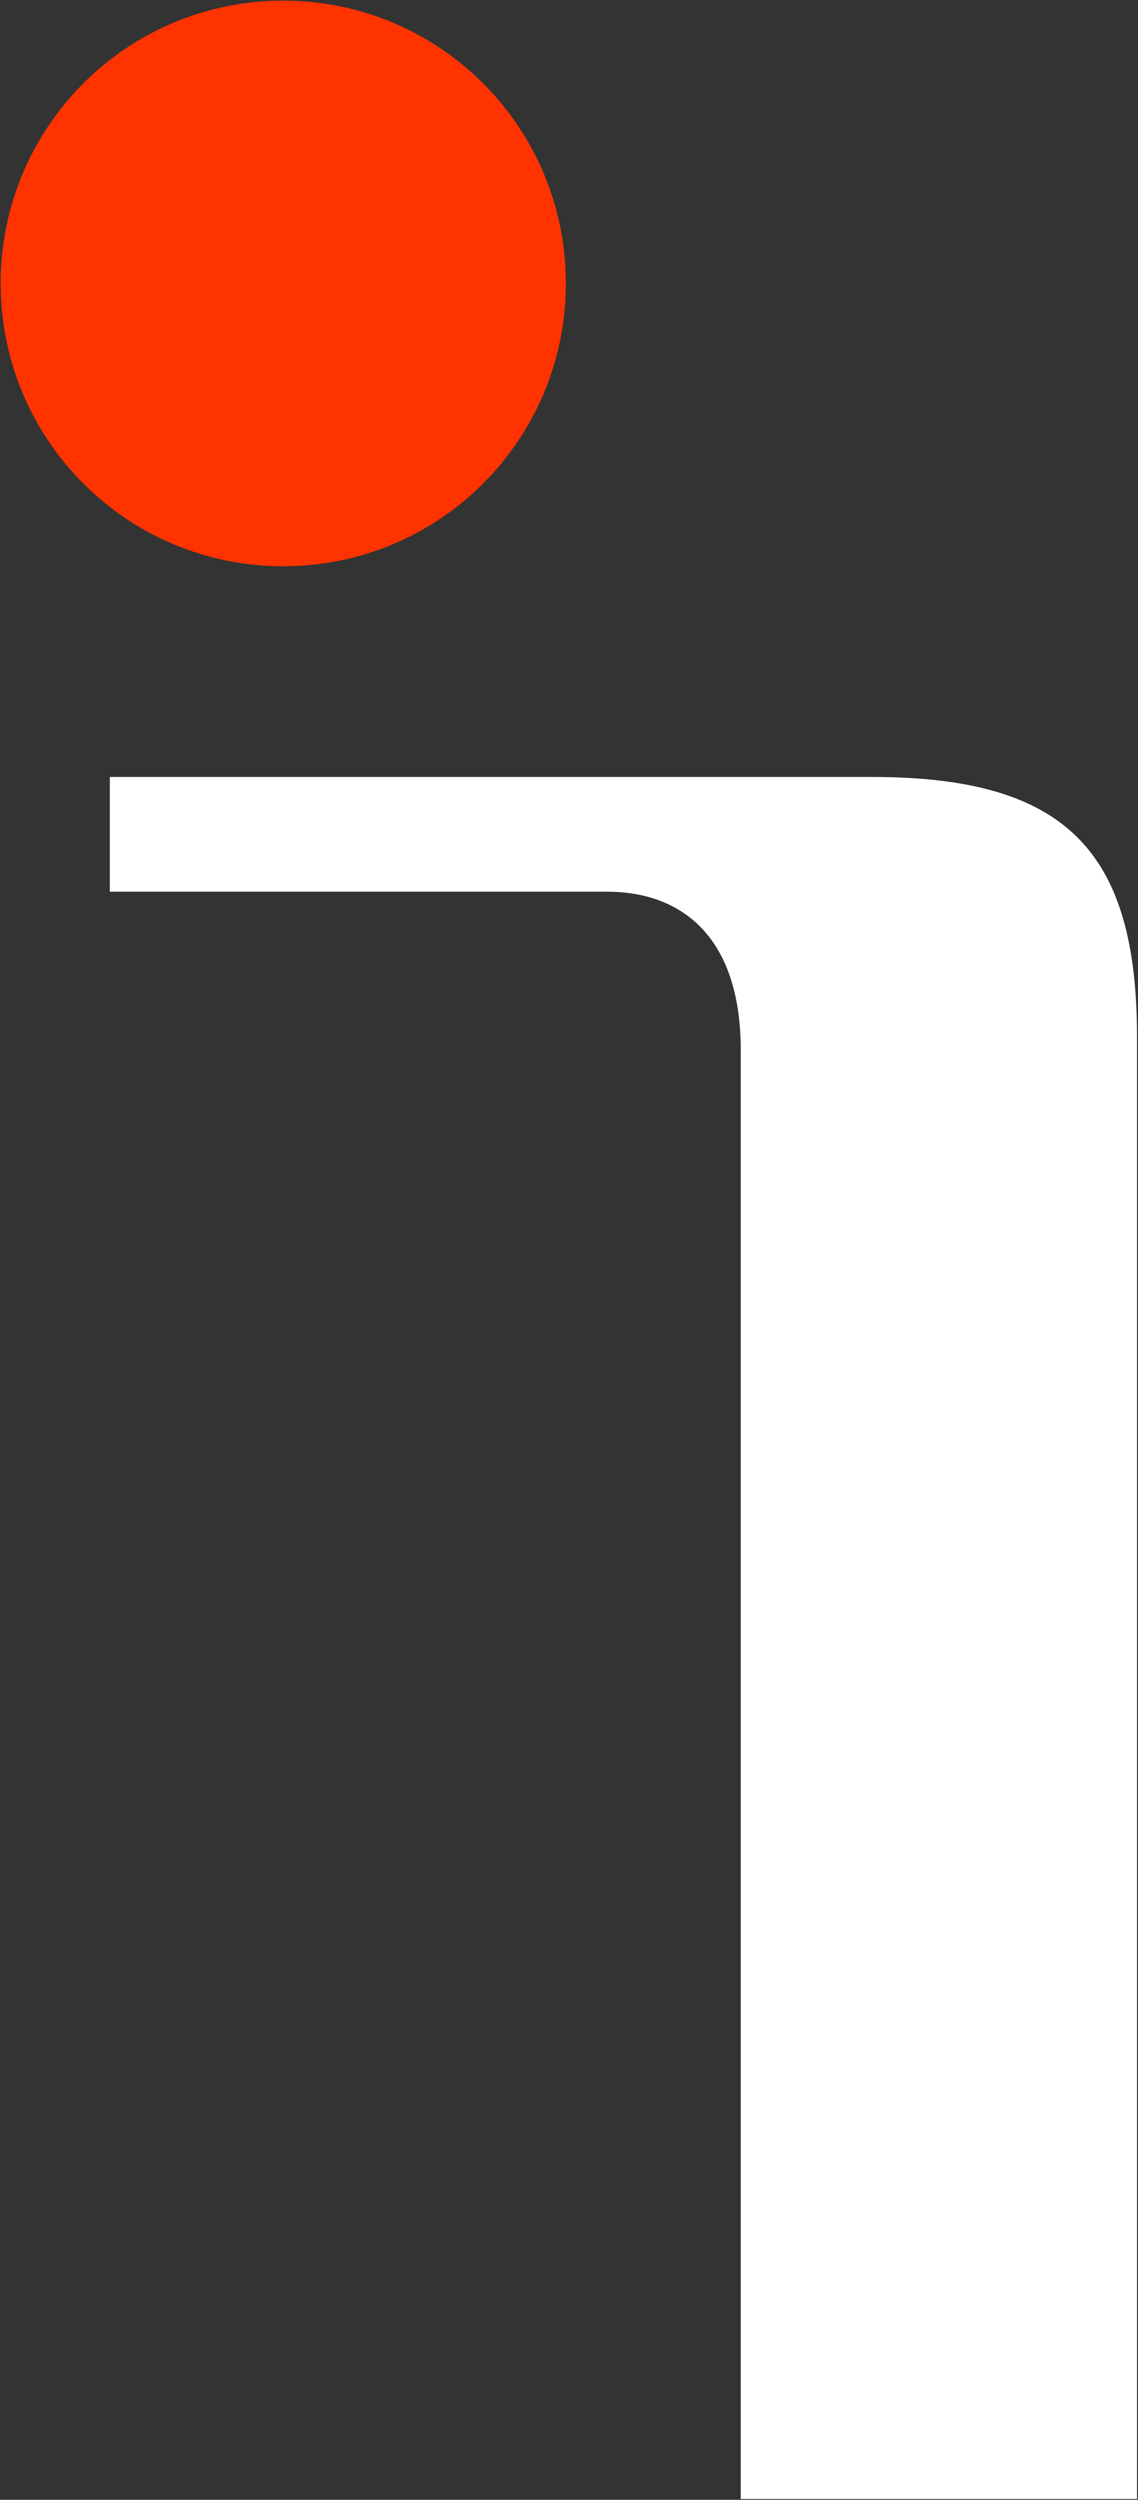 <svg version="1.2" xmlns="http://www.w3.org/2000/svg" viewBox="0 0 687 1508" width="687" height="1508">
	<rect x="0" y="0" width="687" height="1508" fill="#333333" stroke="none"/>
	<title>IDIA</title>
	<style>
		.s0 { fill: #ff3300 } 
		.s1 { fill: #ffffff } 
	</style>
	<path id="Path 2" class="s0" d="m171 341.6c-94.4 0-170.6-76.3-170.6-170.6 0-94.4 76.2-170.6 170.6-170.6 94.3 0 170.6 76.2 170.6 170.6 0 94.3-76.3 170.6-170.6 170.6z"/>
	<path id="Path 3" fill-rule="evenodd" class="s1" d="m686.4 625.5v882h-239.2v-873.8c0-70.9-37.9-95.8-80.7-95.8h-300.2v-69.2h460.1c117.1 0 160 44.7 160 156.8z"/>
</svg>